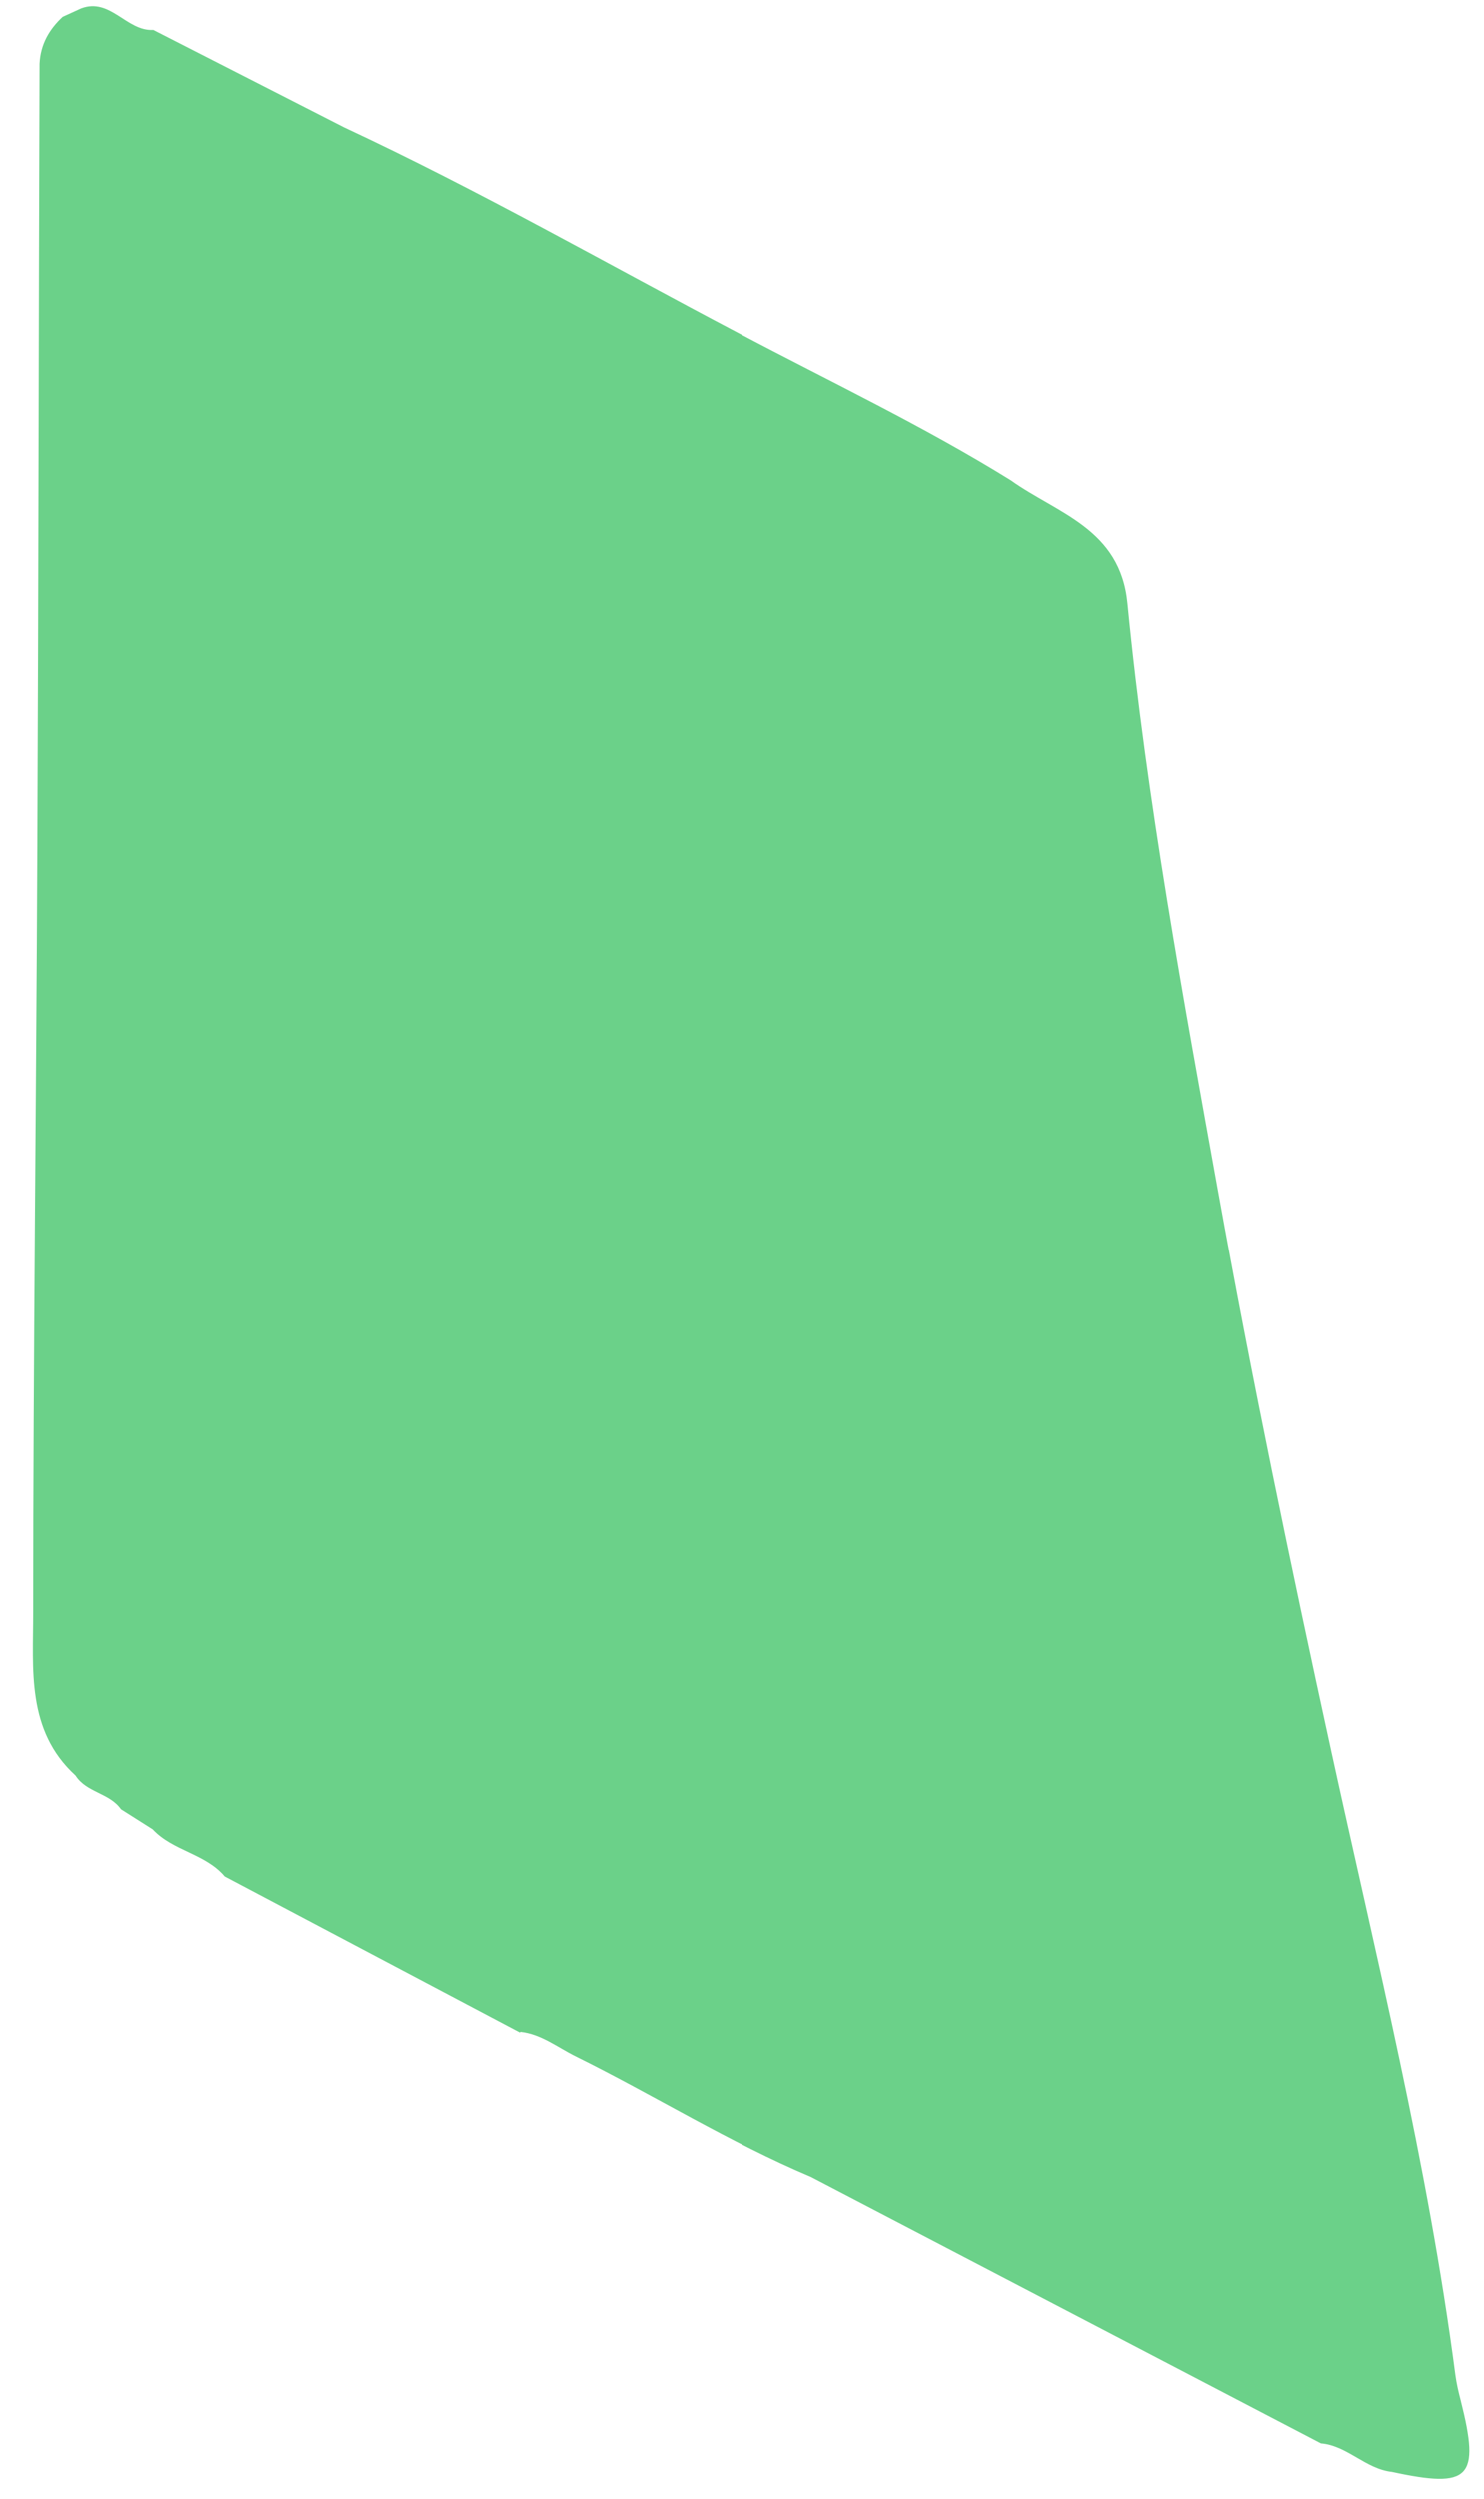 <svg width="41" height="69" viewBox="0 0 41 69" fill="none" xmlns="http://www.w3.org/2000/svg">
<path d="M14.357 56.123C11.64 54.687 8.923 53.251 6.206 51.816C5.669 51.181 4.779 51.117 4.217 50.515L3.341 49.96C3.027 49.509 2.388 49.503 2.086 49.029C0.72 47.782 0.92 46.088 0.917 44.509C0.918 37.469 1.002 30.427 1.032 23.384C1.064 16.176 1.068 8.972 1.093 1.76C1.118 1.229 1.358 0.811 1.732 0.465L2.238 0.234C3.047 -0.077 3.498 0.871 4.234 0.827C5.986 1.725 7.748 2.619 9.499 3.516C13.228 5.256 16.802 7.302 20.443 9.216C22.946 10.539 25.512 11.756 27.933 13.257C29.221 14.177 30.957 14.587 31.154 16.657C31.689 22.125 32.691 27.526 33.661 32.92C34.591 38.071 35.655 43.191 36.769 48.301C38.018 54.036 39.447 59.737 40.21 65.575C40.242 65.814 40.297 66.045 40.358 66.281C40.899 68.421 40.615 68.714 38.456 68.247C37.727 68.166 37.223 67.522 36.495 67.46L22.409 60.109C20.159 59.16 18.087 57.862 15.903 56.783C15.404 56.537 14.949 56.168 14.376 56.105L14.357 56.123Z" fill="#6BD189"/>
</svg>
